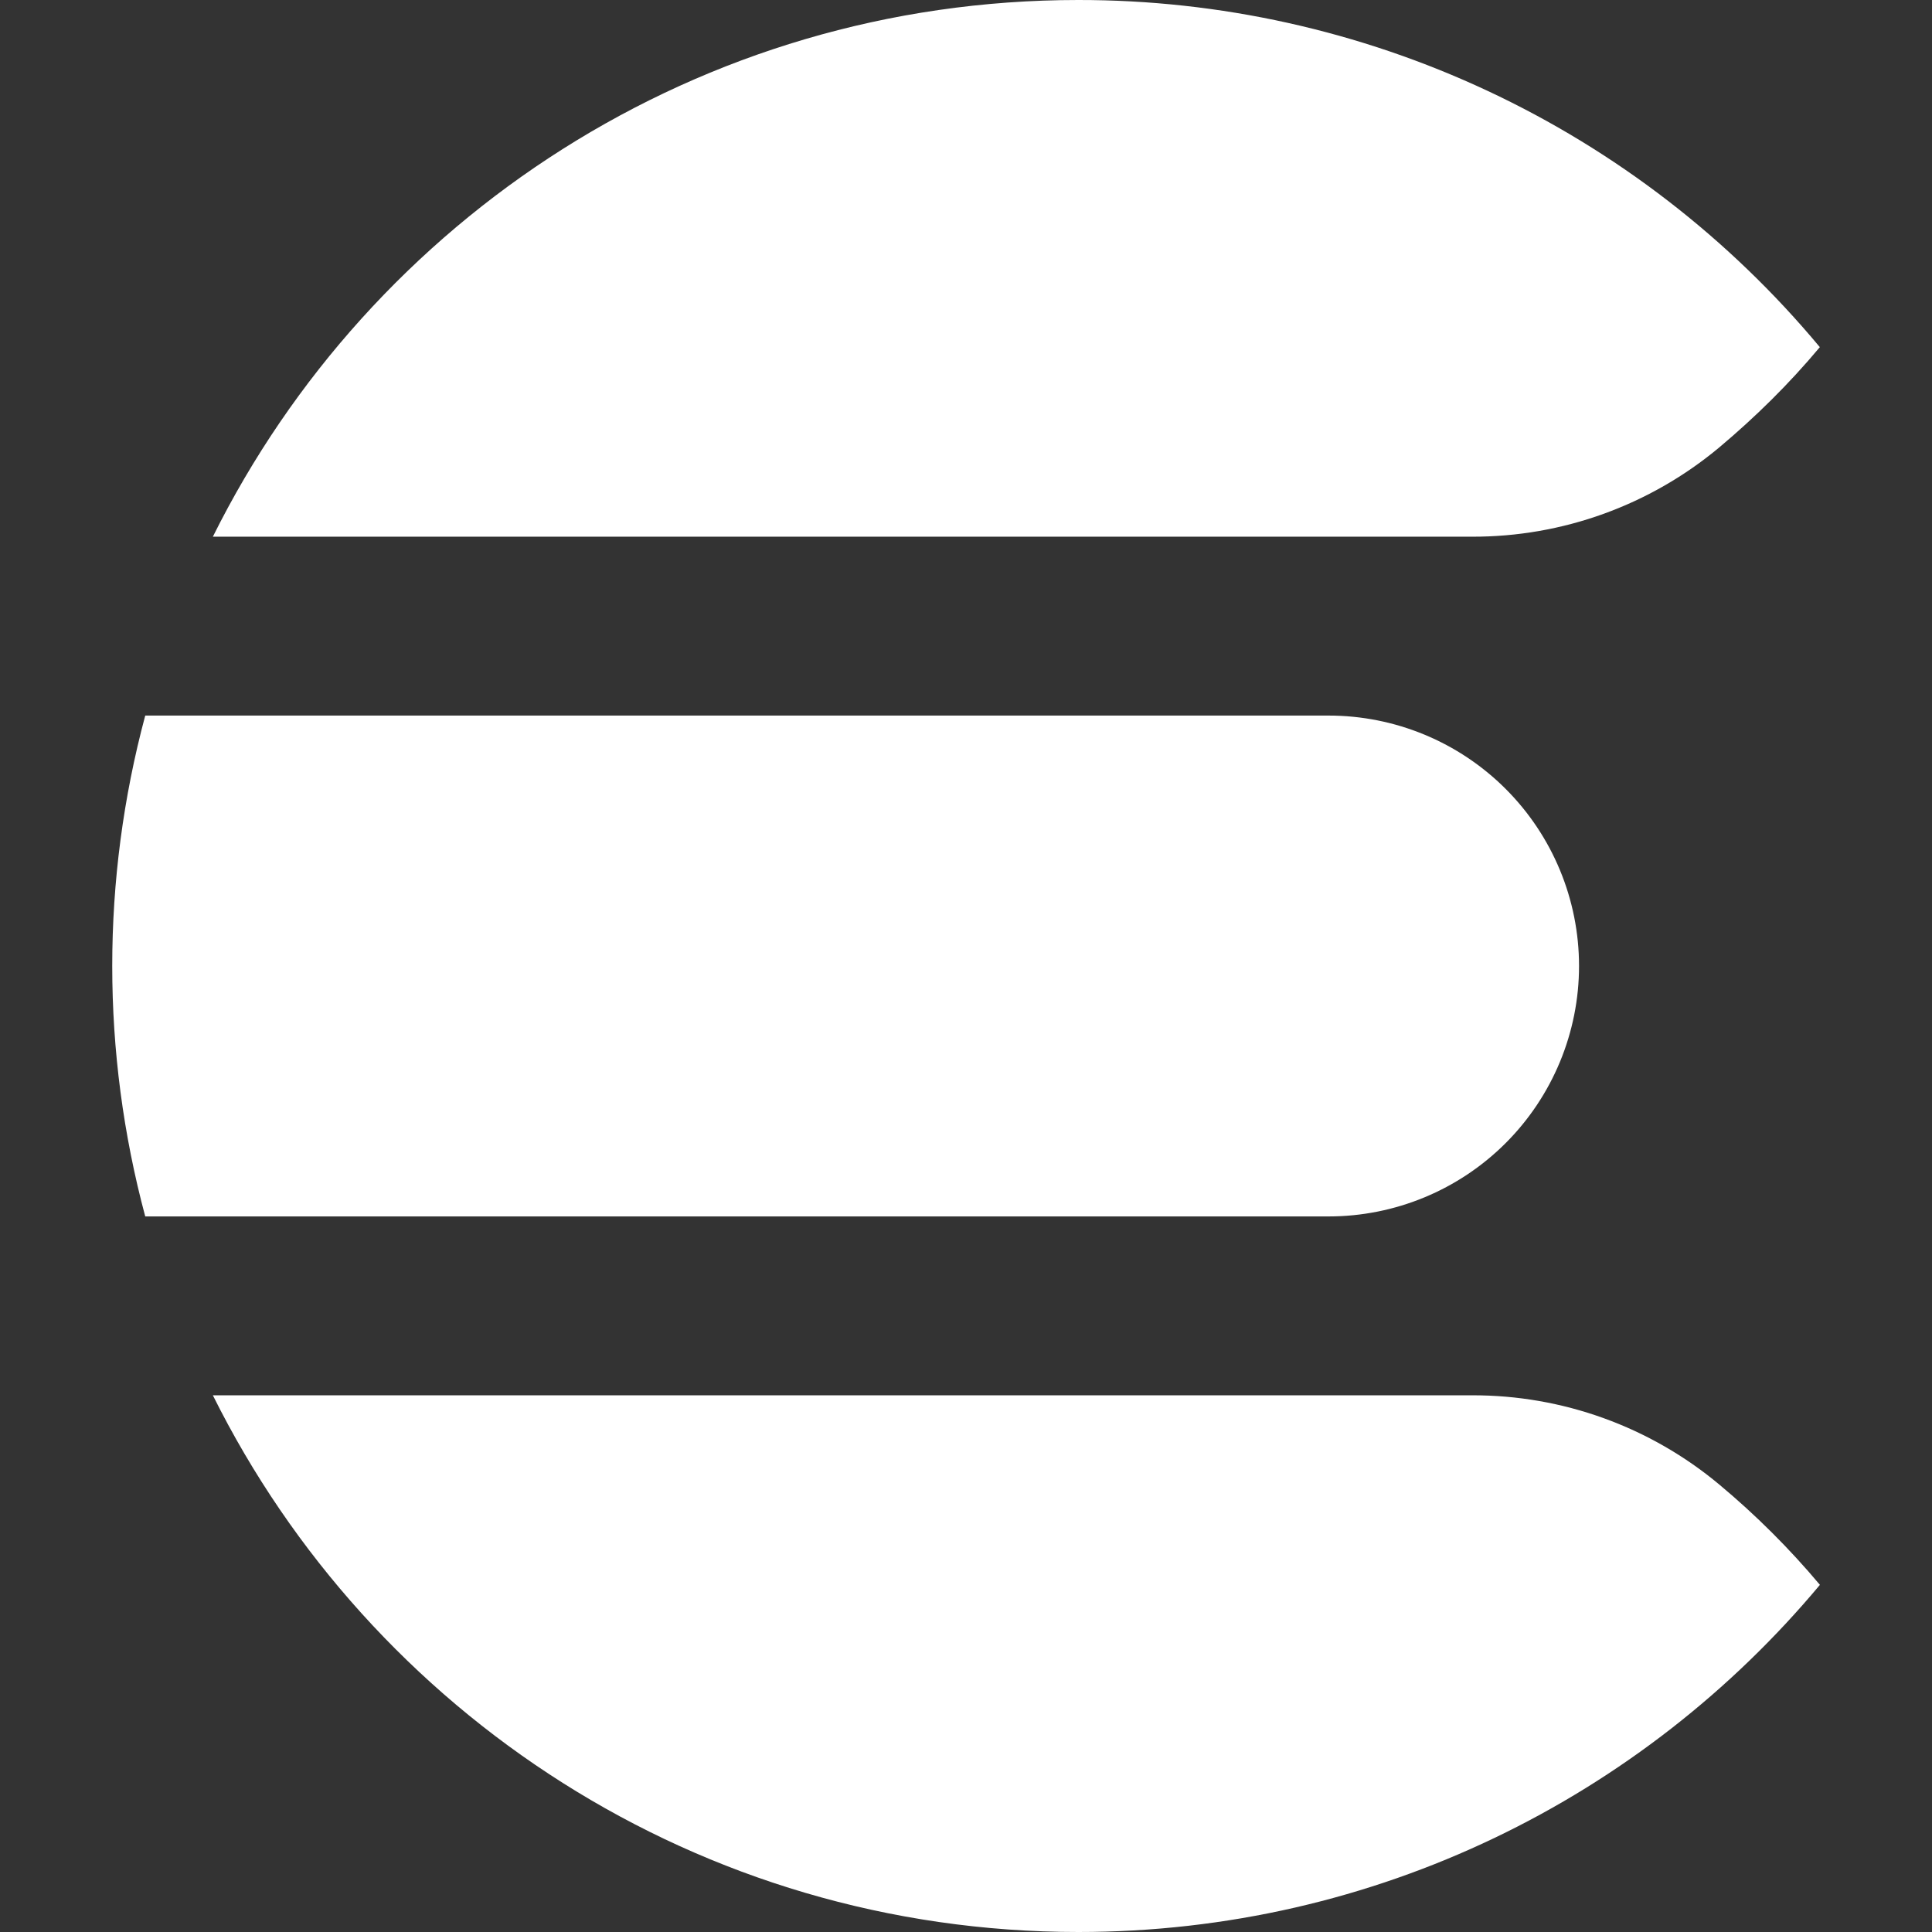 <svg width="125" height="125" viewBox="0 0 125 125" fill="none" xmlns="http://www.w3.org/2000/svg">
<rect x="0" y="0" width="125" height="125" fill="#333333" stroke="none"/>
<g clip-path="url(#clip0_1729_5114)">
<path d="M69.761 2.32672e-05C45.225 2.32672e-05 24.006 14.146 13.772 34.724H95.236C101.085 34.741 106.753 32.694 111.241 28.943C113.564 26.99 115.741 24.854 117.735 22.469L117.741 22.458C111.882 15.423 104.546 9.763 96.254 5.882C87.962 2 78.917 -0.008 69.761 2.32672e-05ZM9.397 46.297C6.55 56.911 6.55 68.089 9.397 78.703H85.959C90.257 78.703 94.378 76.996 97.417 73.957C100.455 70.919 102.163 66.797 102.163 62.5C102.163 58.203 100.455 54.081 97.417 51.043C94.378 48.004 90.257 46.297 85.959 46.297H9.397ZM13.772 90.276C24.012 110.849 45.23 125 69.767 125C89.043 125 106.282 116.266 117.746 102.542L117.741 102.531C115.771 100.186 113.598 98.019 111.246 96.057C106.758 92.306 101.09 90.259 95.241 90.276H13.772Z" fill="white"/>
</g>
<defs>
<clipPath id="clip0_1729_5114">
<rect width="125" height="125" fill="white"/>
</clipPath>
</defs>
</svg>
